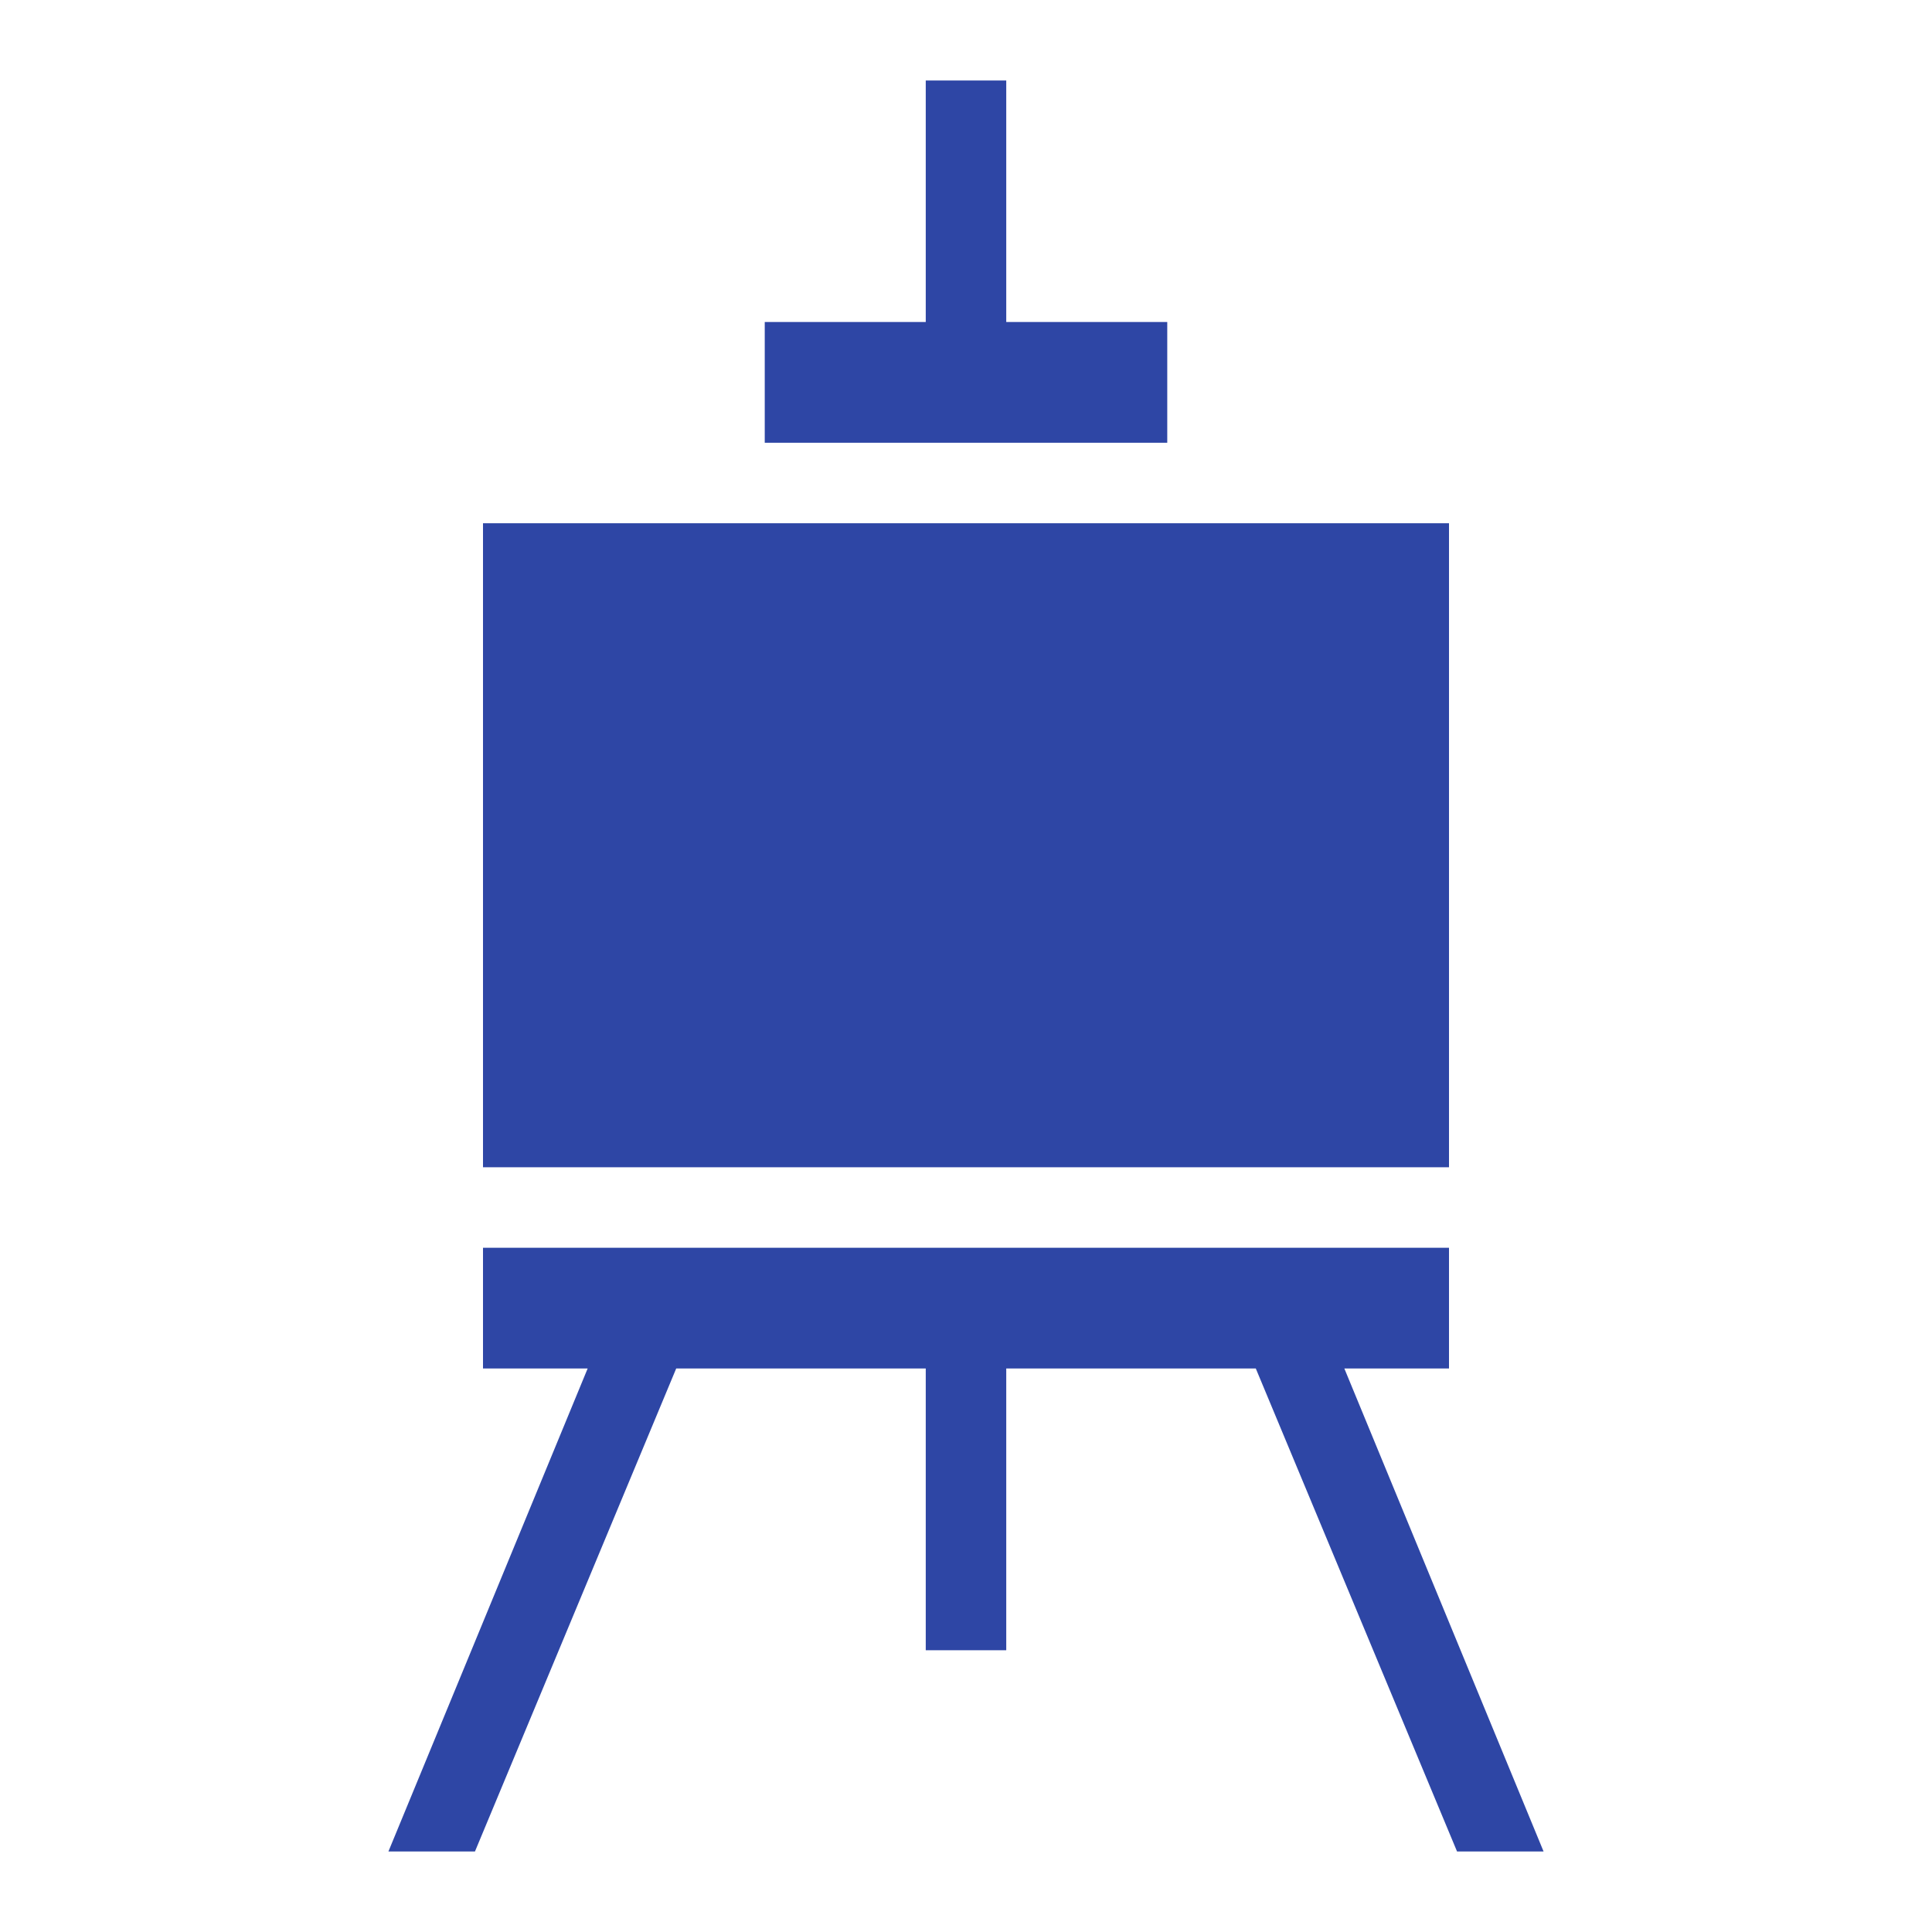 <svg width="96" height="96" xmlns="http://www.w3.org/2000/svg" xmlns:xlink="http://www.w3.org/1999/xlink" xml:space="preserve" overflow="hidden"><g transform="translate(-592 -312)"><path d="M616 338 664 338 664 370 616 370Z" fill="#2E46A5"/><path d="M650 328 642 328 642 316 638 316 638 328 630 328 630 334 650 334Z" fill="#2E46A5"/><path d="M668.7 404 658.8 380 664 380 664 374 616 374 616 380 621.2 380 611.3 404 615.6 404 625.6 380 638 380 638 394 642 394 642 380 654.4 380 664.4 404Z" fill="#2E46A5"/></g></svg>